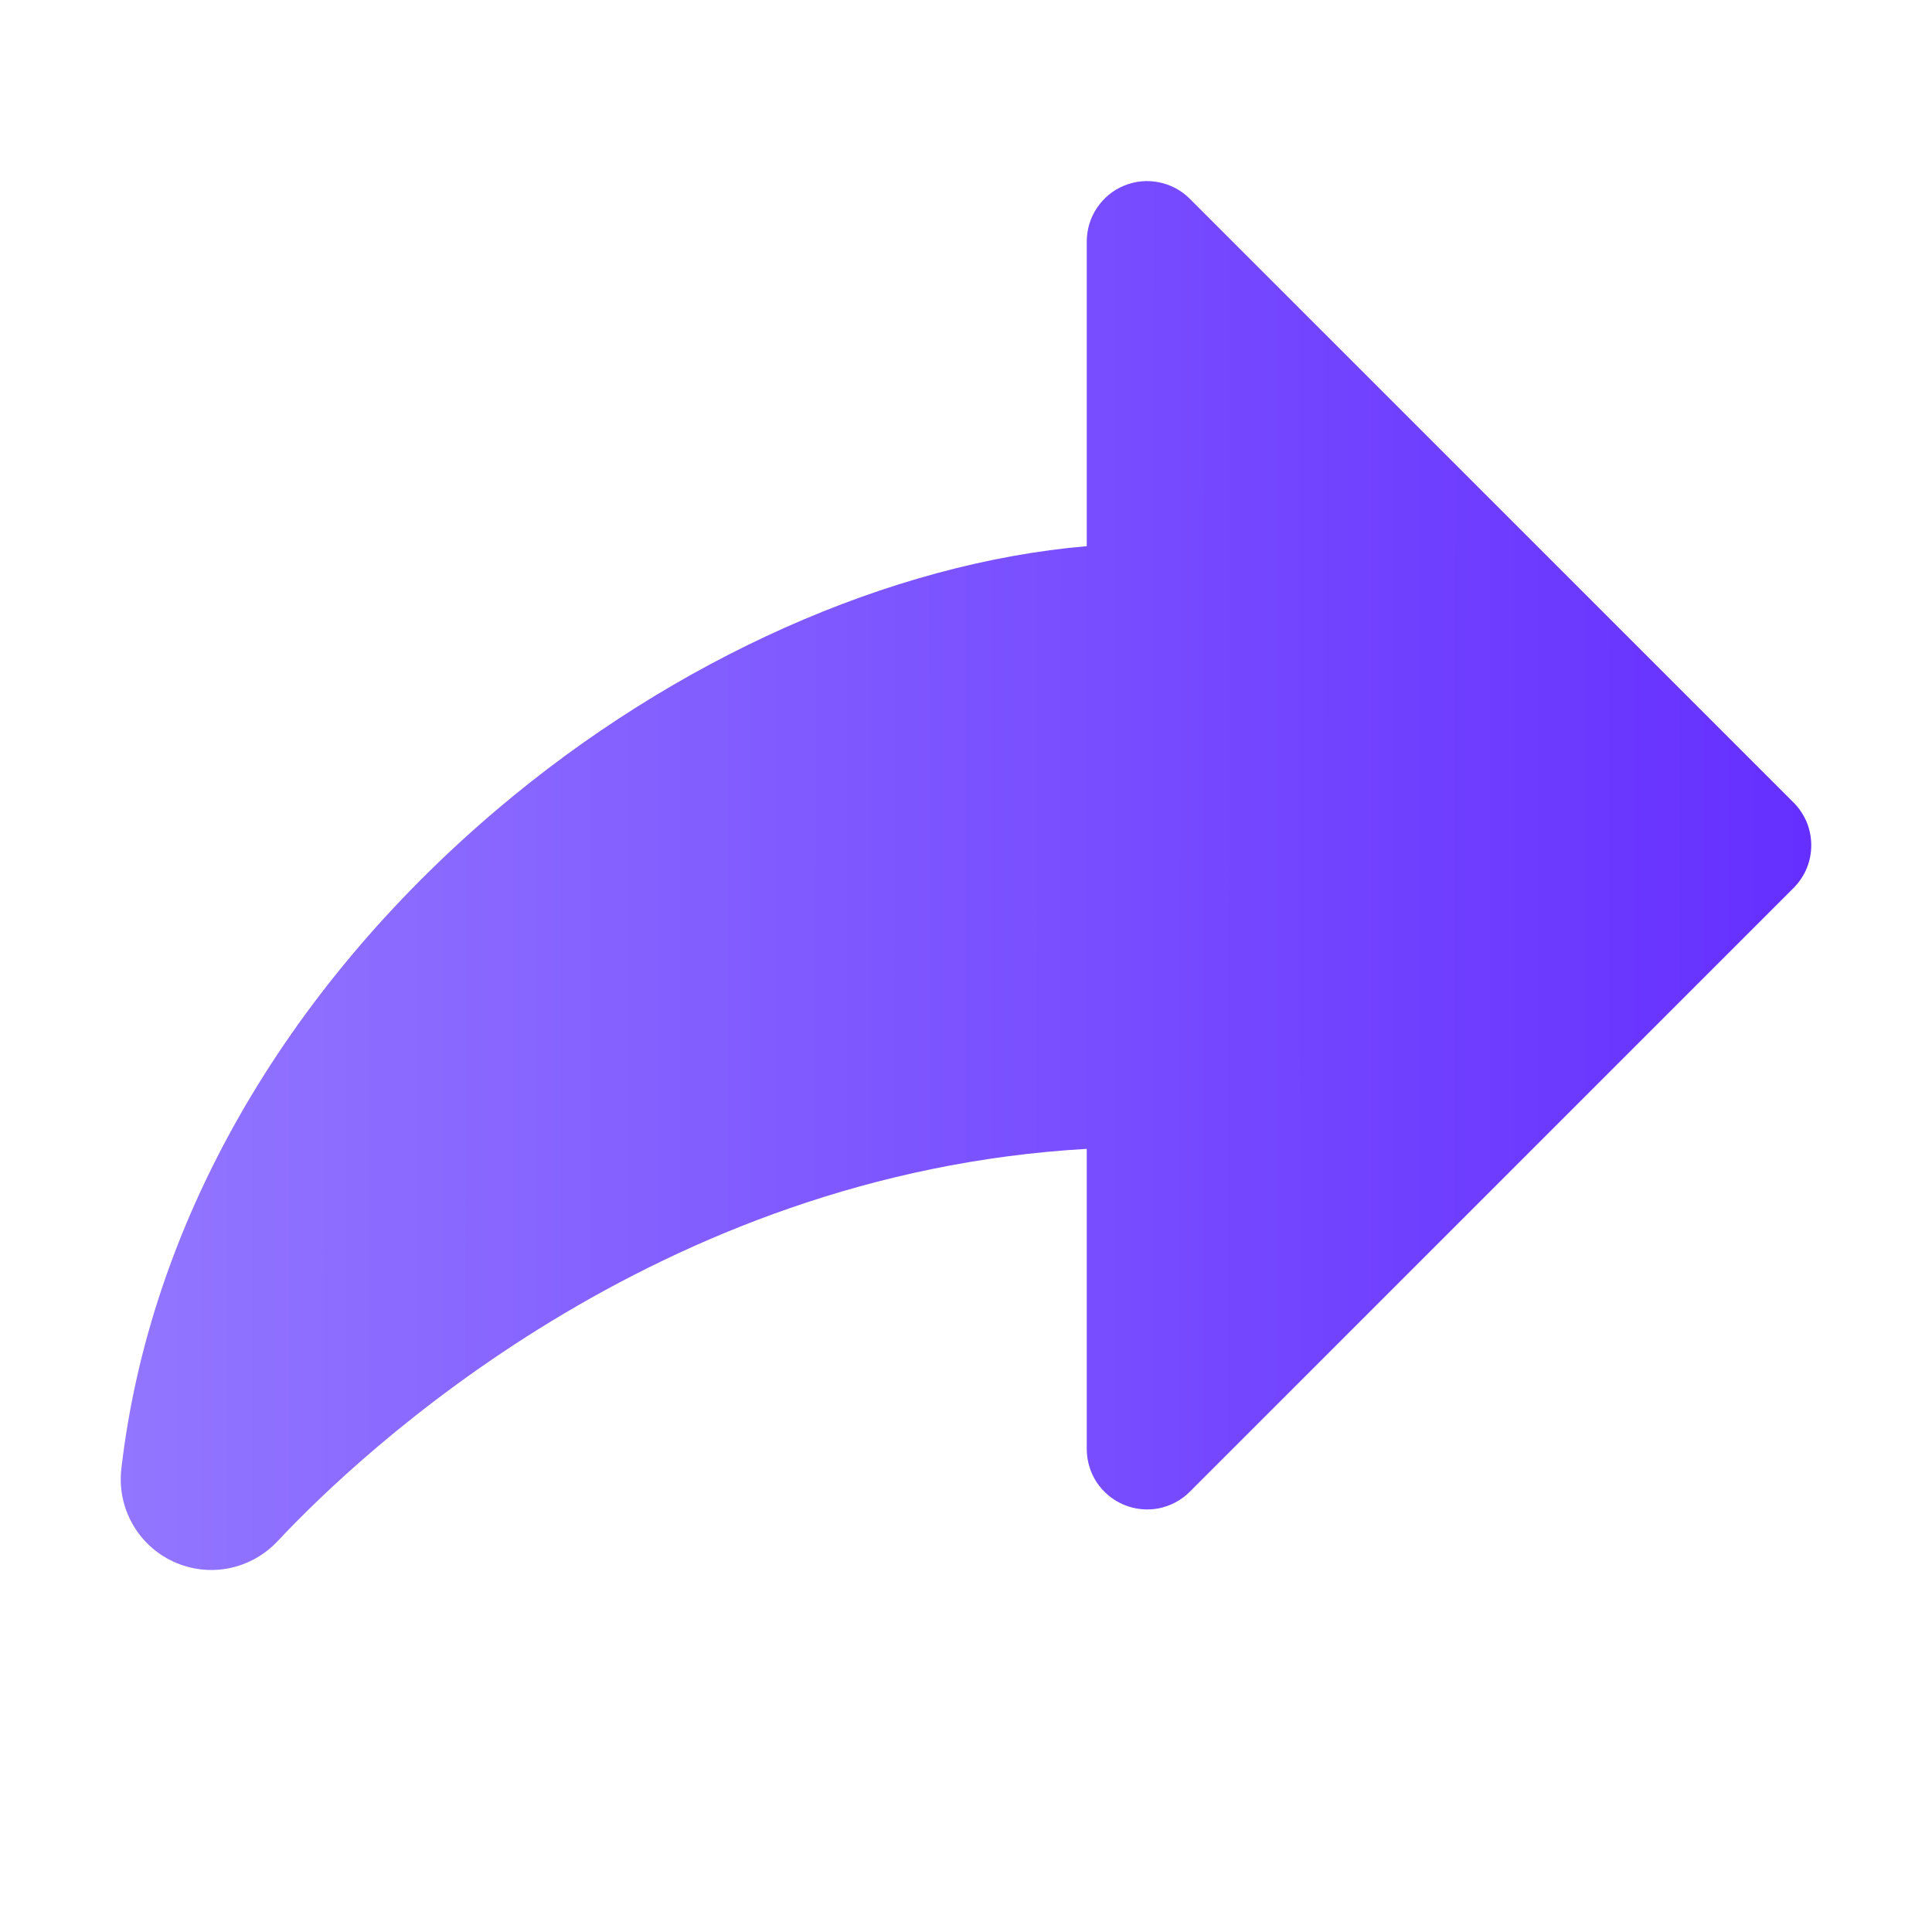 <svg width="20" height="20" viewBox="0 0 20 20" fill="none" xmlns="http://www.w3.org/2000/svg">
<path d="M18.567 9.192L12.317 15.442C12.23 15.53 12.118 15.589 11.997 15.614C11.876 15.638 11.75 15.625 11.636 15.578C11.521 15.53 11.424 15.45 11.355 15.348C11.287 15.245 11.25 15.124 11.25 15V11.893C6.789 12.146 3.73 15.039 2.872 15.956C2.737 16.099 2.56 16.197 2.367 16.235C2.173 16.273 1.972 16.248 1.793 16.165C1.614 16.082 1.466 15.945 1.37 15.773C1.273 15.601 1.234 15.403 1.256 15.207C1.546 12.687 2.927 10.262 5.144 8.381C6.985 6.819 9.223 5.827 11.25 5.654V2.5C11.25 2.376 11.287 2.255 11.355 2.153C11.424 2.05 11.521 1.969 11.636 1.922C11.75 1.875 11.876 1.862 11.997 1.887C12.118 1.911 12.23 1.97 12.317 2.058L18.567 8.308C18.625 8.366 18.671 8.435 18.703 8.511C18.734 8.587 18.75 8.668 18.75 8.75C18.75 8.832 18.734 8.913 18.703 8.989C18.671 9.065 18.625 9.134 18.567 9.192Z" fill="url(#paint0_linear_36829_111036)"/>
<defs>
<linearGradient id="paint0_linear_36829_111036" x1="1.25" y1="9.063" x2="18.75" y2="9.07" gradientUnits="userSpaceOnUse">
<stop stop-color="#9276FF"/>
<stop offset="1" stop-color="#652FFF"/>
</linearGradient>
</defs>
</svg>
